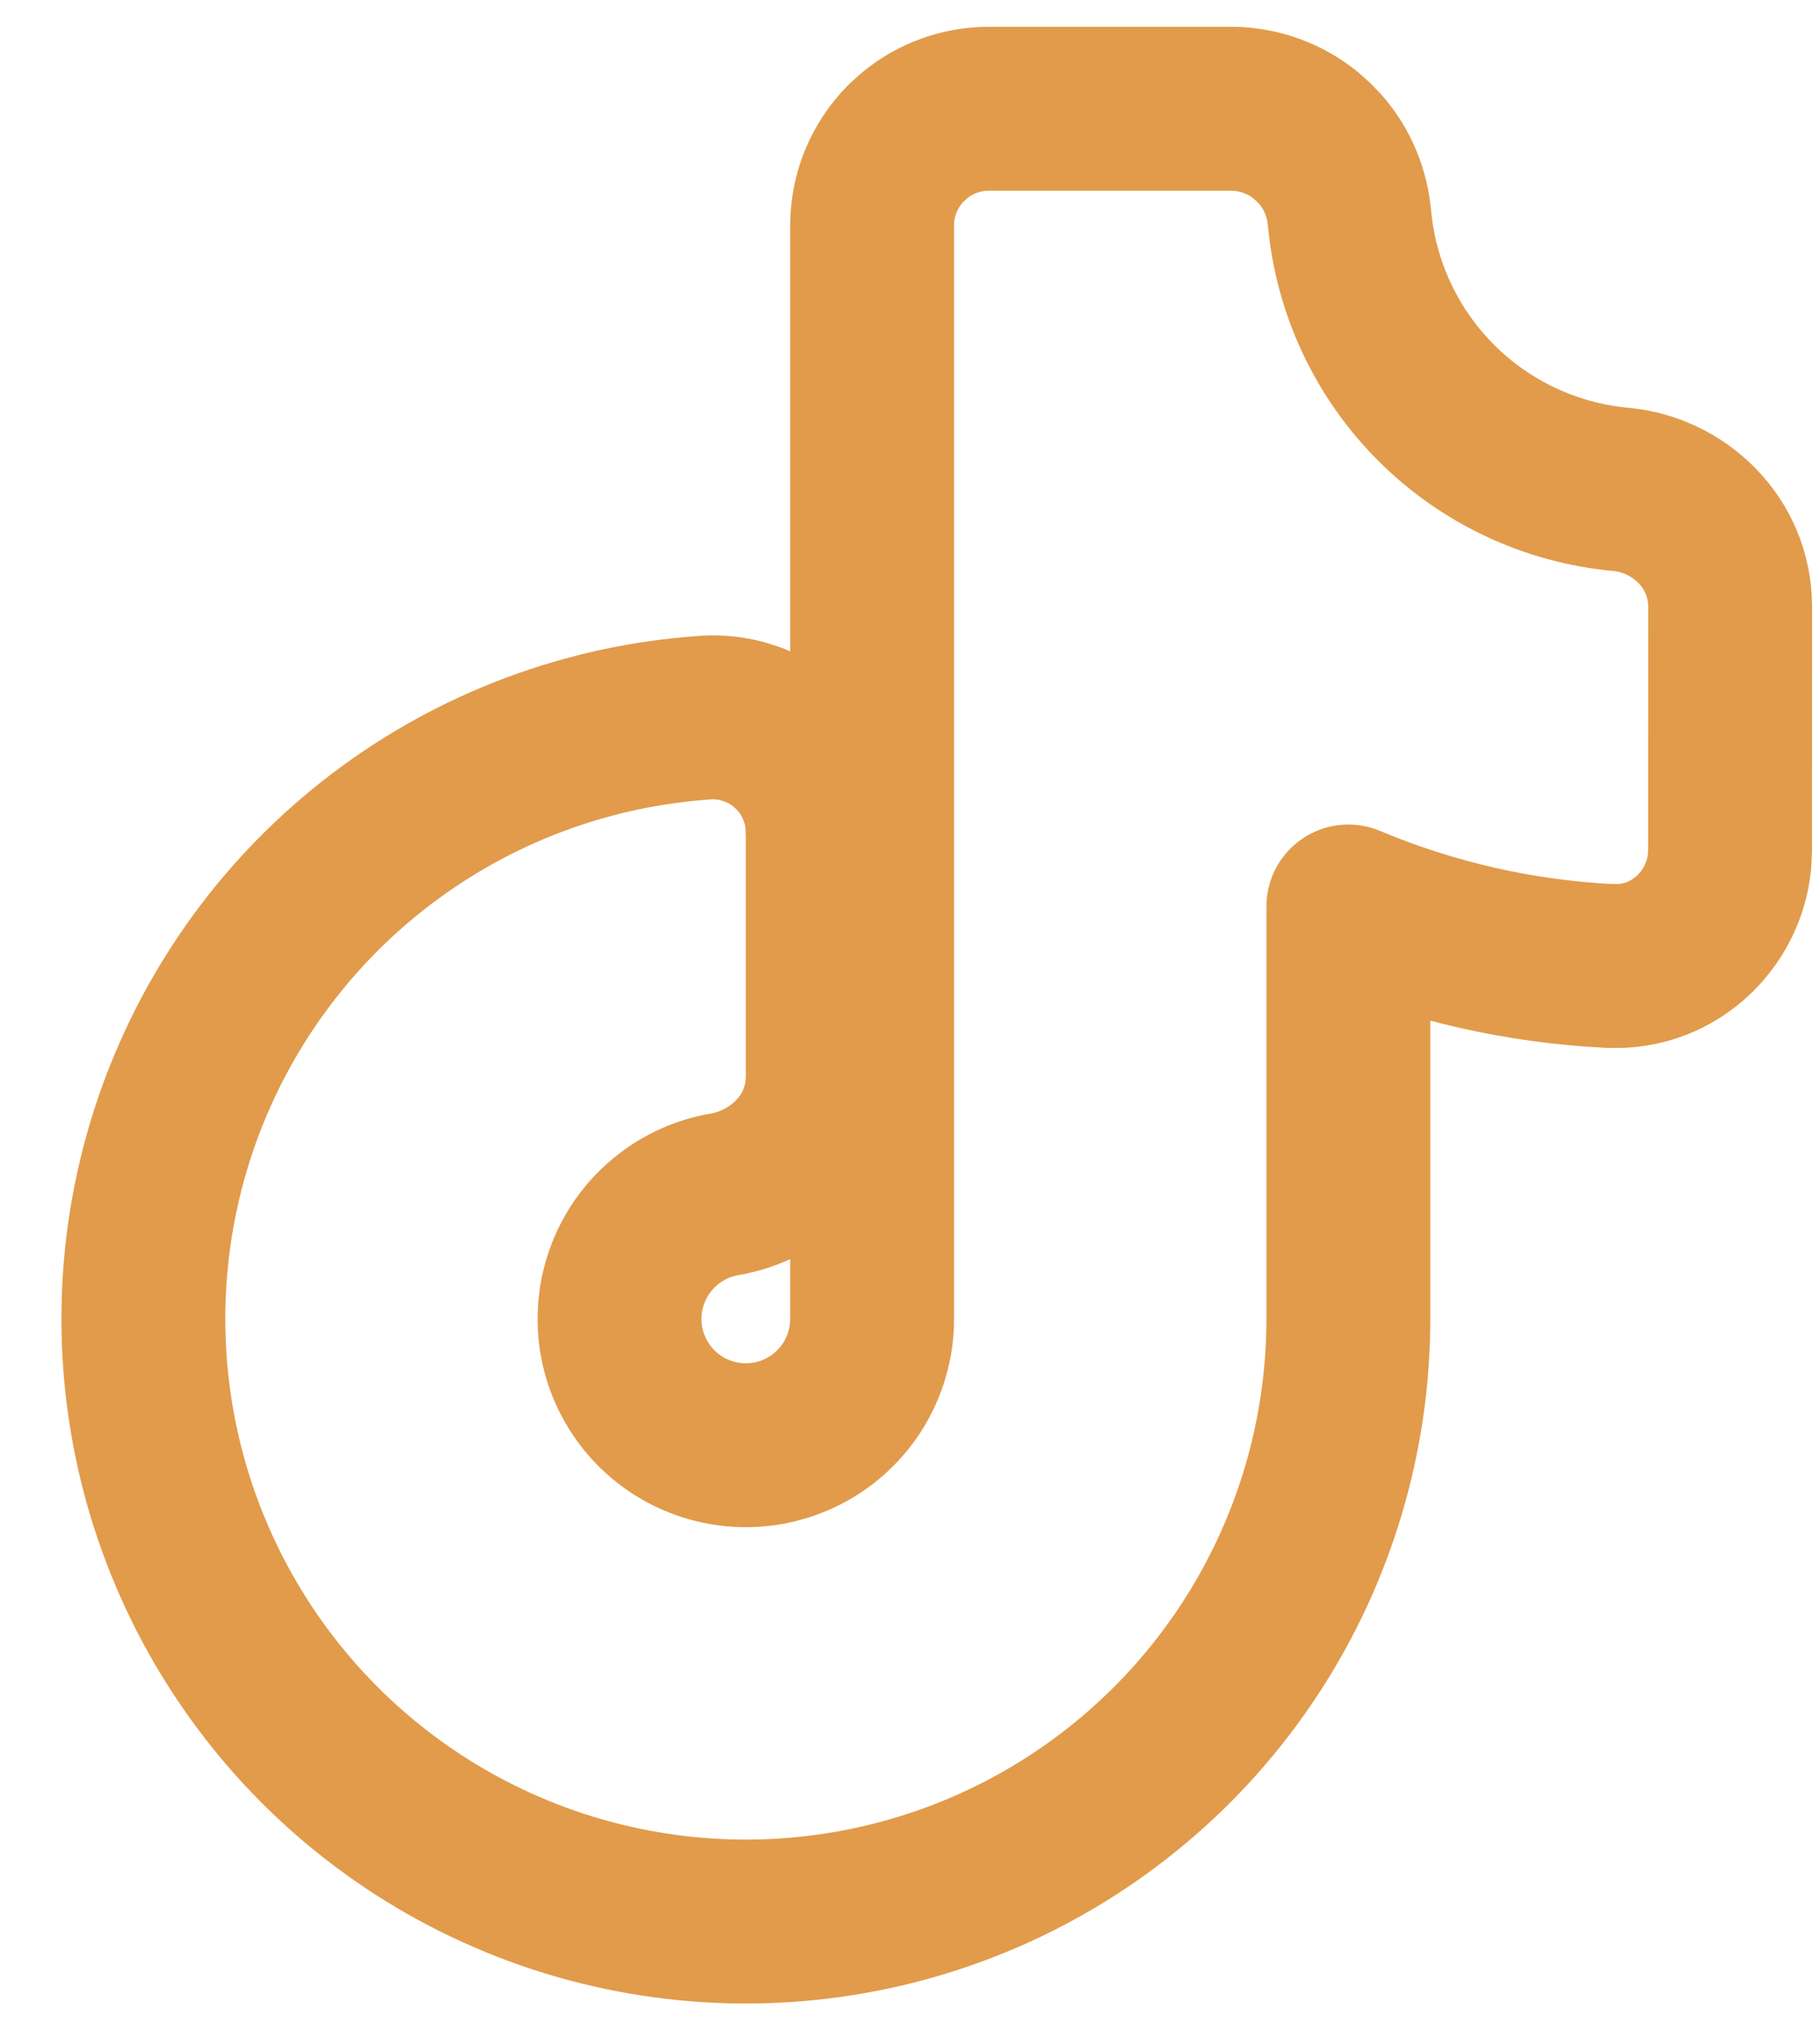 <svg width="27" height="30" viewBox="0 0 27 30" fill="none" xmlns="http://www.w3.org/2000/svg">
<path d="M18.304 1.613C18.689 1.623 19.058 1.758 19.357 1.995L19.481 2.104L19.595 2.223C19.839 2.505 19.987 2.858 20.019 3.232H20.02C20.115 4.268 20.57 5.238 21.306 5.974C22.041 6.709 23.011 7.163 24.047 7.258C24.884 7.334 25.667 8.023 25.667 9.006V9.007L25.666 12.61L25.657 12.784C25.575 13.59 24.924 14.276 24.062 14.325L23.875 14.326C22.54 14.259 21.231 13.959 20.003 13.444V19.561C20.003 21.303 19.493 23.007 18.537 24.464C17.581 25.921 16.22 27.066 14.622 27.76C13.024 28.453 11.257 28.664 9.54 28.367C7.824 28.07 6.231 27.278 4.959 26.088C3.687 24.898 2.79 23.361 2.379 21.668C1.968 19.975 2.061 18.198 2.646 16.557C3.232 14.916 4.284 13.481 5.674 12.431C7.064 11.38 8.73 10.759 10.469 10.643L10.485 10.641C10.661 10.631 10.836 10.65 11.006 10.694L11.173 10.747L11.333 10.816C11.438 10.868 11.537 10.931 11.629 11.003L11.761 11.118L11.88 11.246C11.955 11.335 12.021 11.432 12.076 11.535L12.151 11.693L12.21 11.858C12.257 12.018 12.279 12.185 12.278 12.352H12.28V15.957C12.28 16.946 11.501 17.587 10.753 17.712C10.401 17.771 10.073 17.931 9.809 18.17C9.544 18.409 9.352 18.72 9.258 19.064C9.163 19.409 9.169 19.774 9.274 20.115C9.38 20.456 9.582 20.761 9.854 20.991C10.127 21.222 10.46 21.369 10.815 21.417C11.168 21.465 11.528 21.41 11.852 21.26C12.177 21.11 12.451 20.87 12.644 20.569C12.836 20.268 12.938 19.918 12.938 19.561V3.343C12.938 2.884 13.121 2.444 13.445 2.119L13.572 2.005C13.88 1.753 14.267 1.613 14.668 1.613H18.304Z" stroke="#E19B4B" stroke-width="2.431" stroke-linecap="round" stroke-linejoin="round"/>
</svg>
